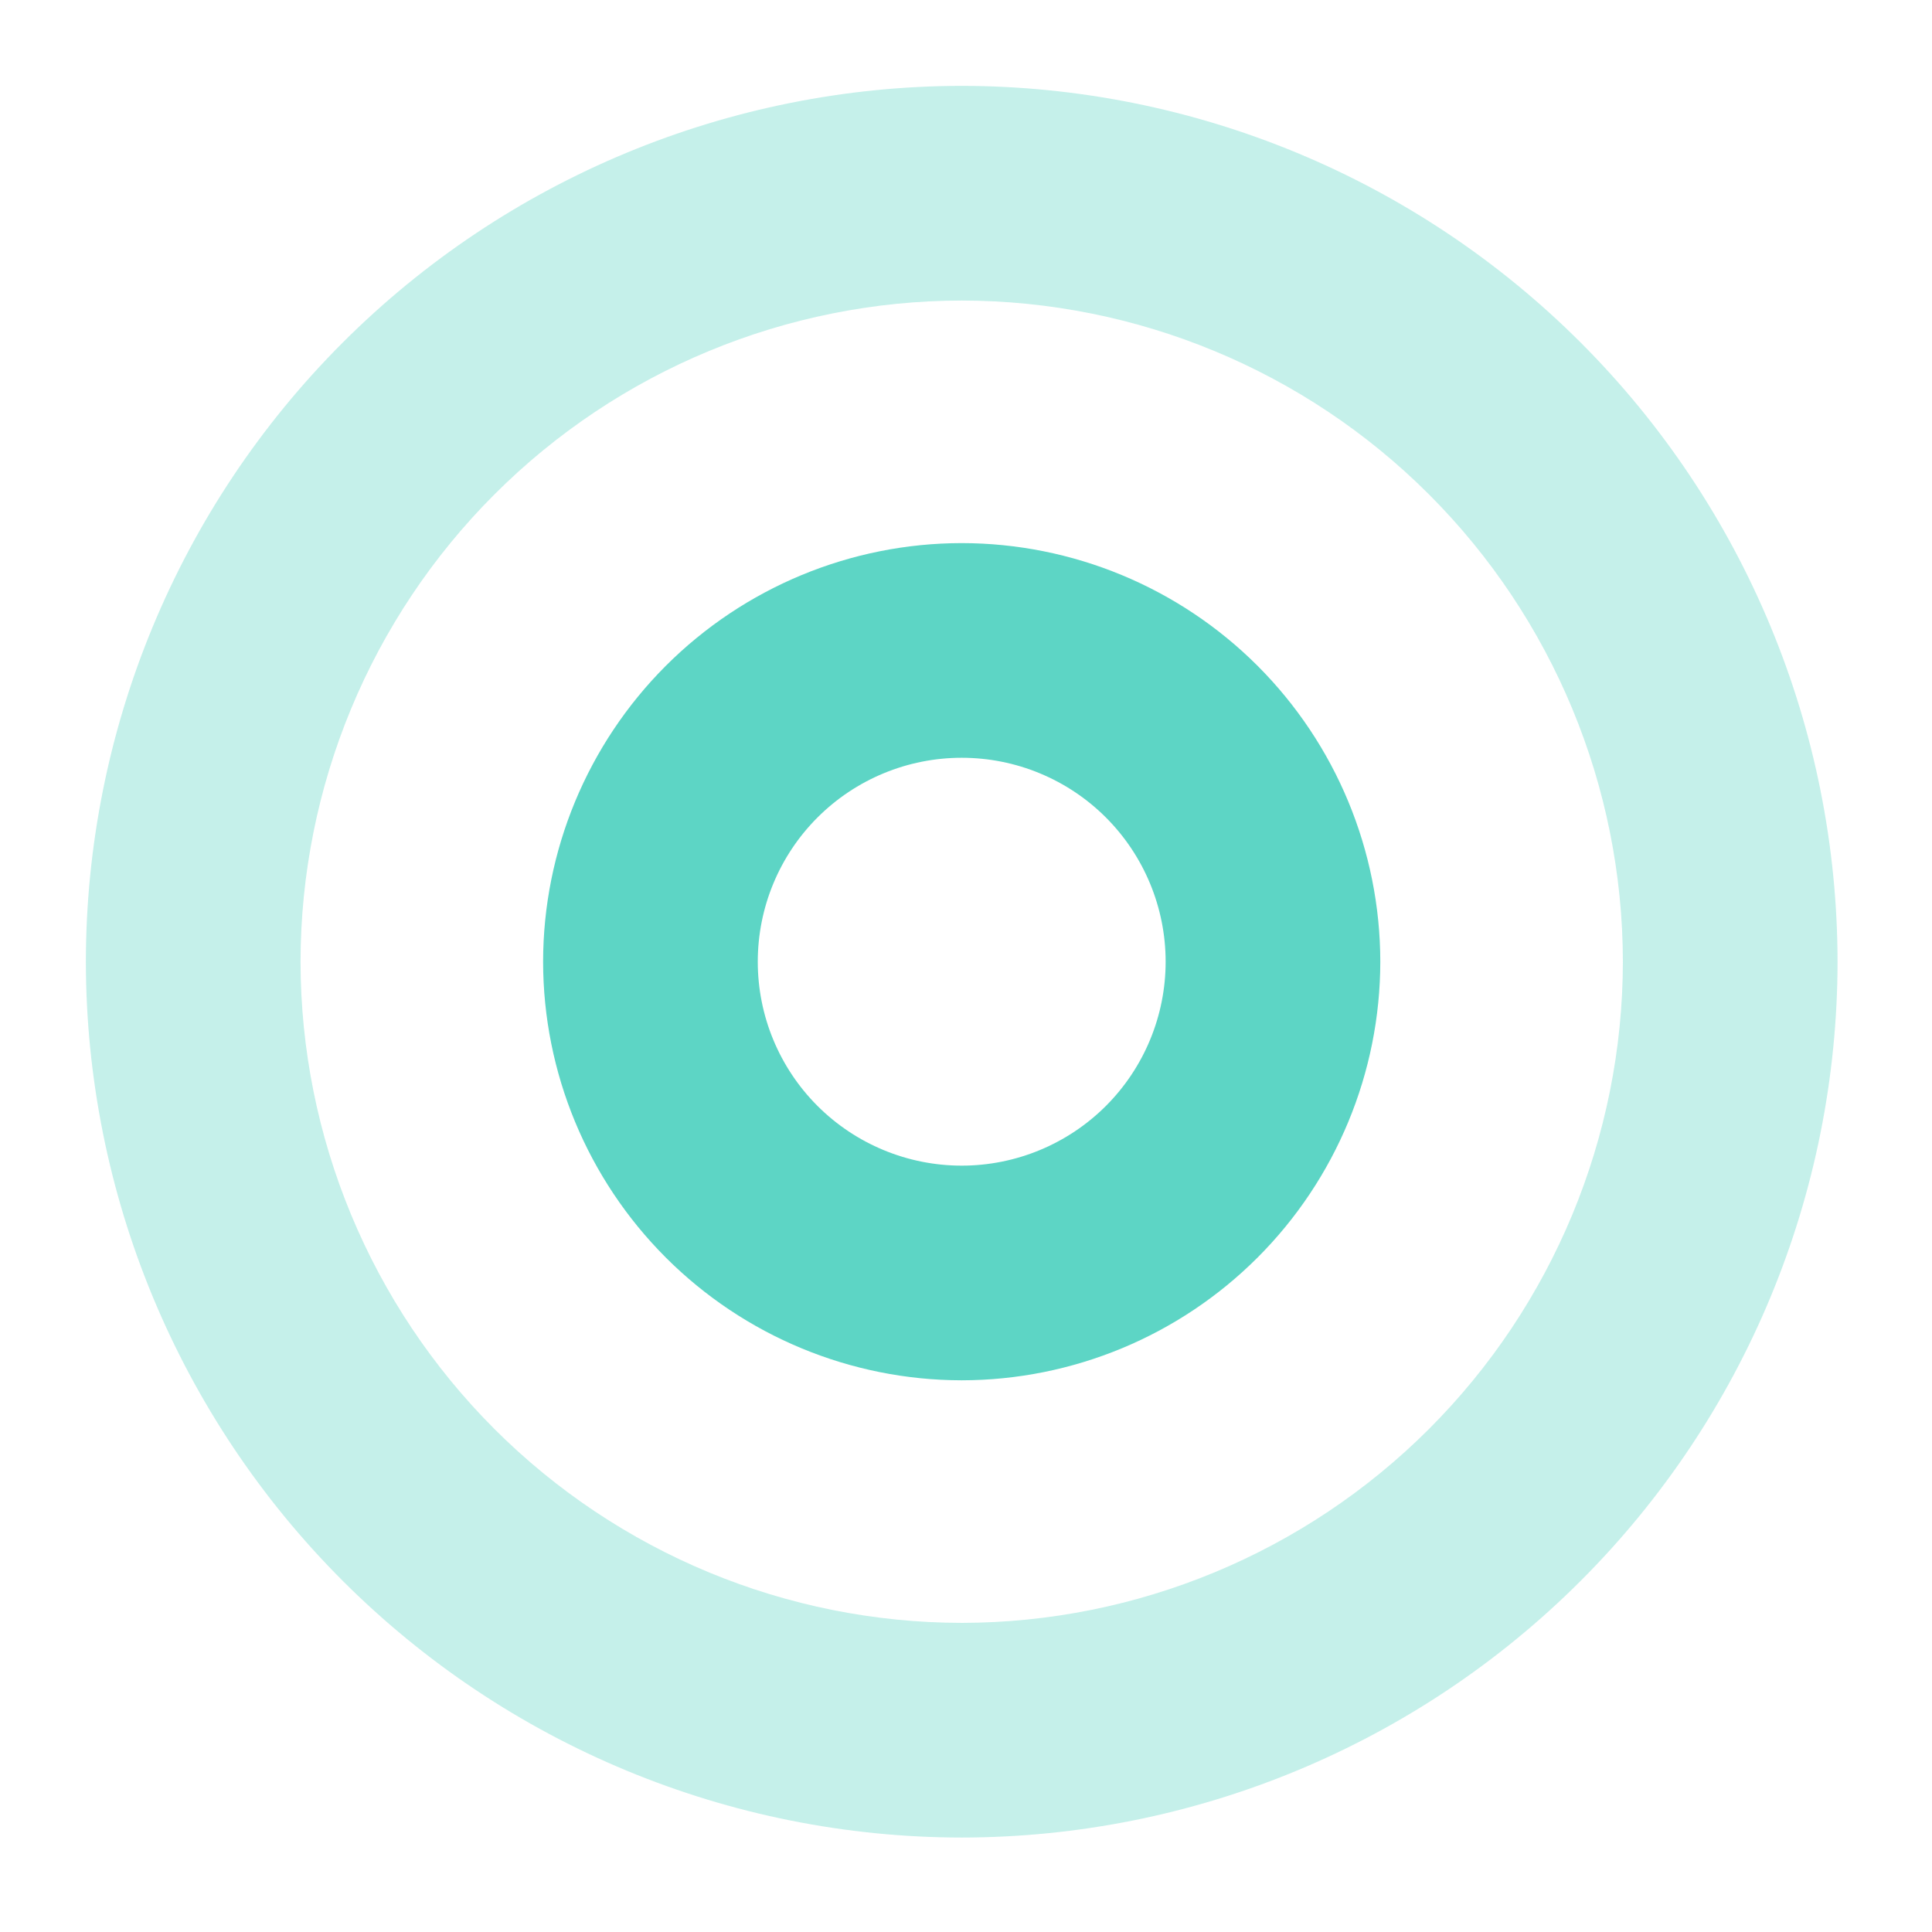 <svg width="45" height="45" viewBox="0 0 45 45" fill="none" xmlns="http://www.w3.org/2000/svg">
<g opacity="0.6">
<path opacity="0.6" d="M22.4 42.8C16.991 42.795 11.806 40.644 7.981 36.819C4.156 32.995 2.005 27.809 2 22.4C2.005 16.991 4.156 11.806 7.981 7.981C11.806 4.156 16.991 2.005 22.4 2C27.809 2.005 32.995 4.156 36.819 7.981C40.644 11.806 42.795 16.991 42.8 22.4C42.795 27.809 40.644 32.995 36.819 36.819C32.995 40.644 27.809 42.795 22.4 42.8ZM22.4 7C18.317 7.005 14.403 8.629 11.516 11.516C8.629 14.403 7.005 18.317 7 22.4C7.005 26.483 8.629 30.397 11.516 33.284C14.403 36.17 18.317 37.795 22.4 37.8C26.483 37.795 30.397 36.17 33.284 33.284C36.17 30.397 37.795 26.483 37.8 22.4C37.795 18.317 36.17 14.403 33.284 11.516C30.397 8.629 26.483 7.005 22.4 7Z" fill="#5DD5C5"/>
</g>
<path d="M22.4 32.15C19.815 32.147 17.336 31.119 15.508 29.291C13.681 27.463 12.652 24.985 12.65 22.4C12.652 19.815 13.681 17.337 15.508 15.508C17.336 13.681 19.815 12.652 22.4 12.65C24.985 12.652 27.463 13.681 29.291 15.508C31.119 17.337 32.147 19.815 32.15 22.4C32.147 24.985 31.119 27.463 29.291 29.291C27.463 31.119 24.985 32.147 22.4 32.15ZM22.4 17.65C21.14 17.65 19.932 18.15 19.041 19.041C18.15 19.932 17.65 21.14 17.65 22.4C17.65 23.66 18.15 24.868 19.041 25.759C19.932 26.649 21.14 27.15 22.4 27.15C23.66 27.15 24.868 26.649 25.759 25.759C26.649 24.868 27.15 23.66 27.15 22.4C27.15 21.14 26.649 19.932 25.759 19.041C24.868 18.15 23.66 17.65 22.4 17.65Z" fill="#5DD5C5"/>
</svg>
